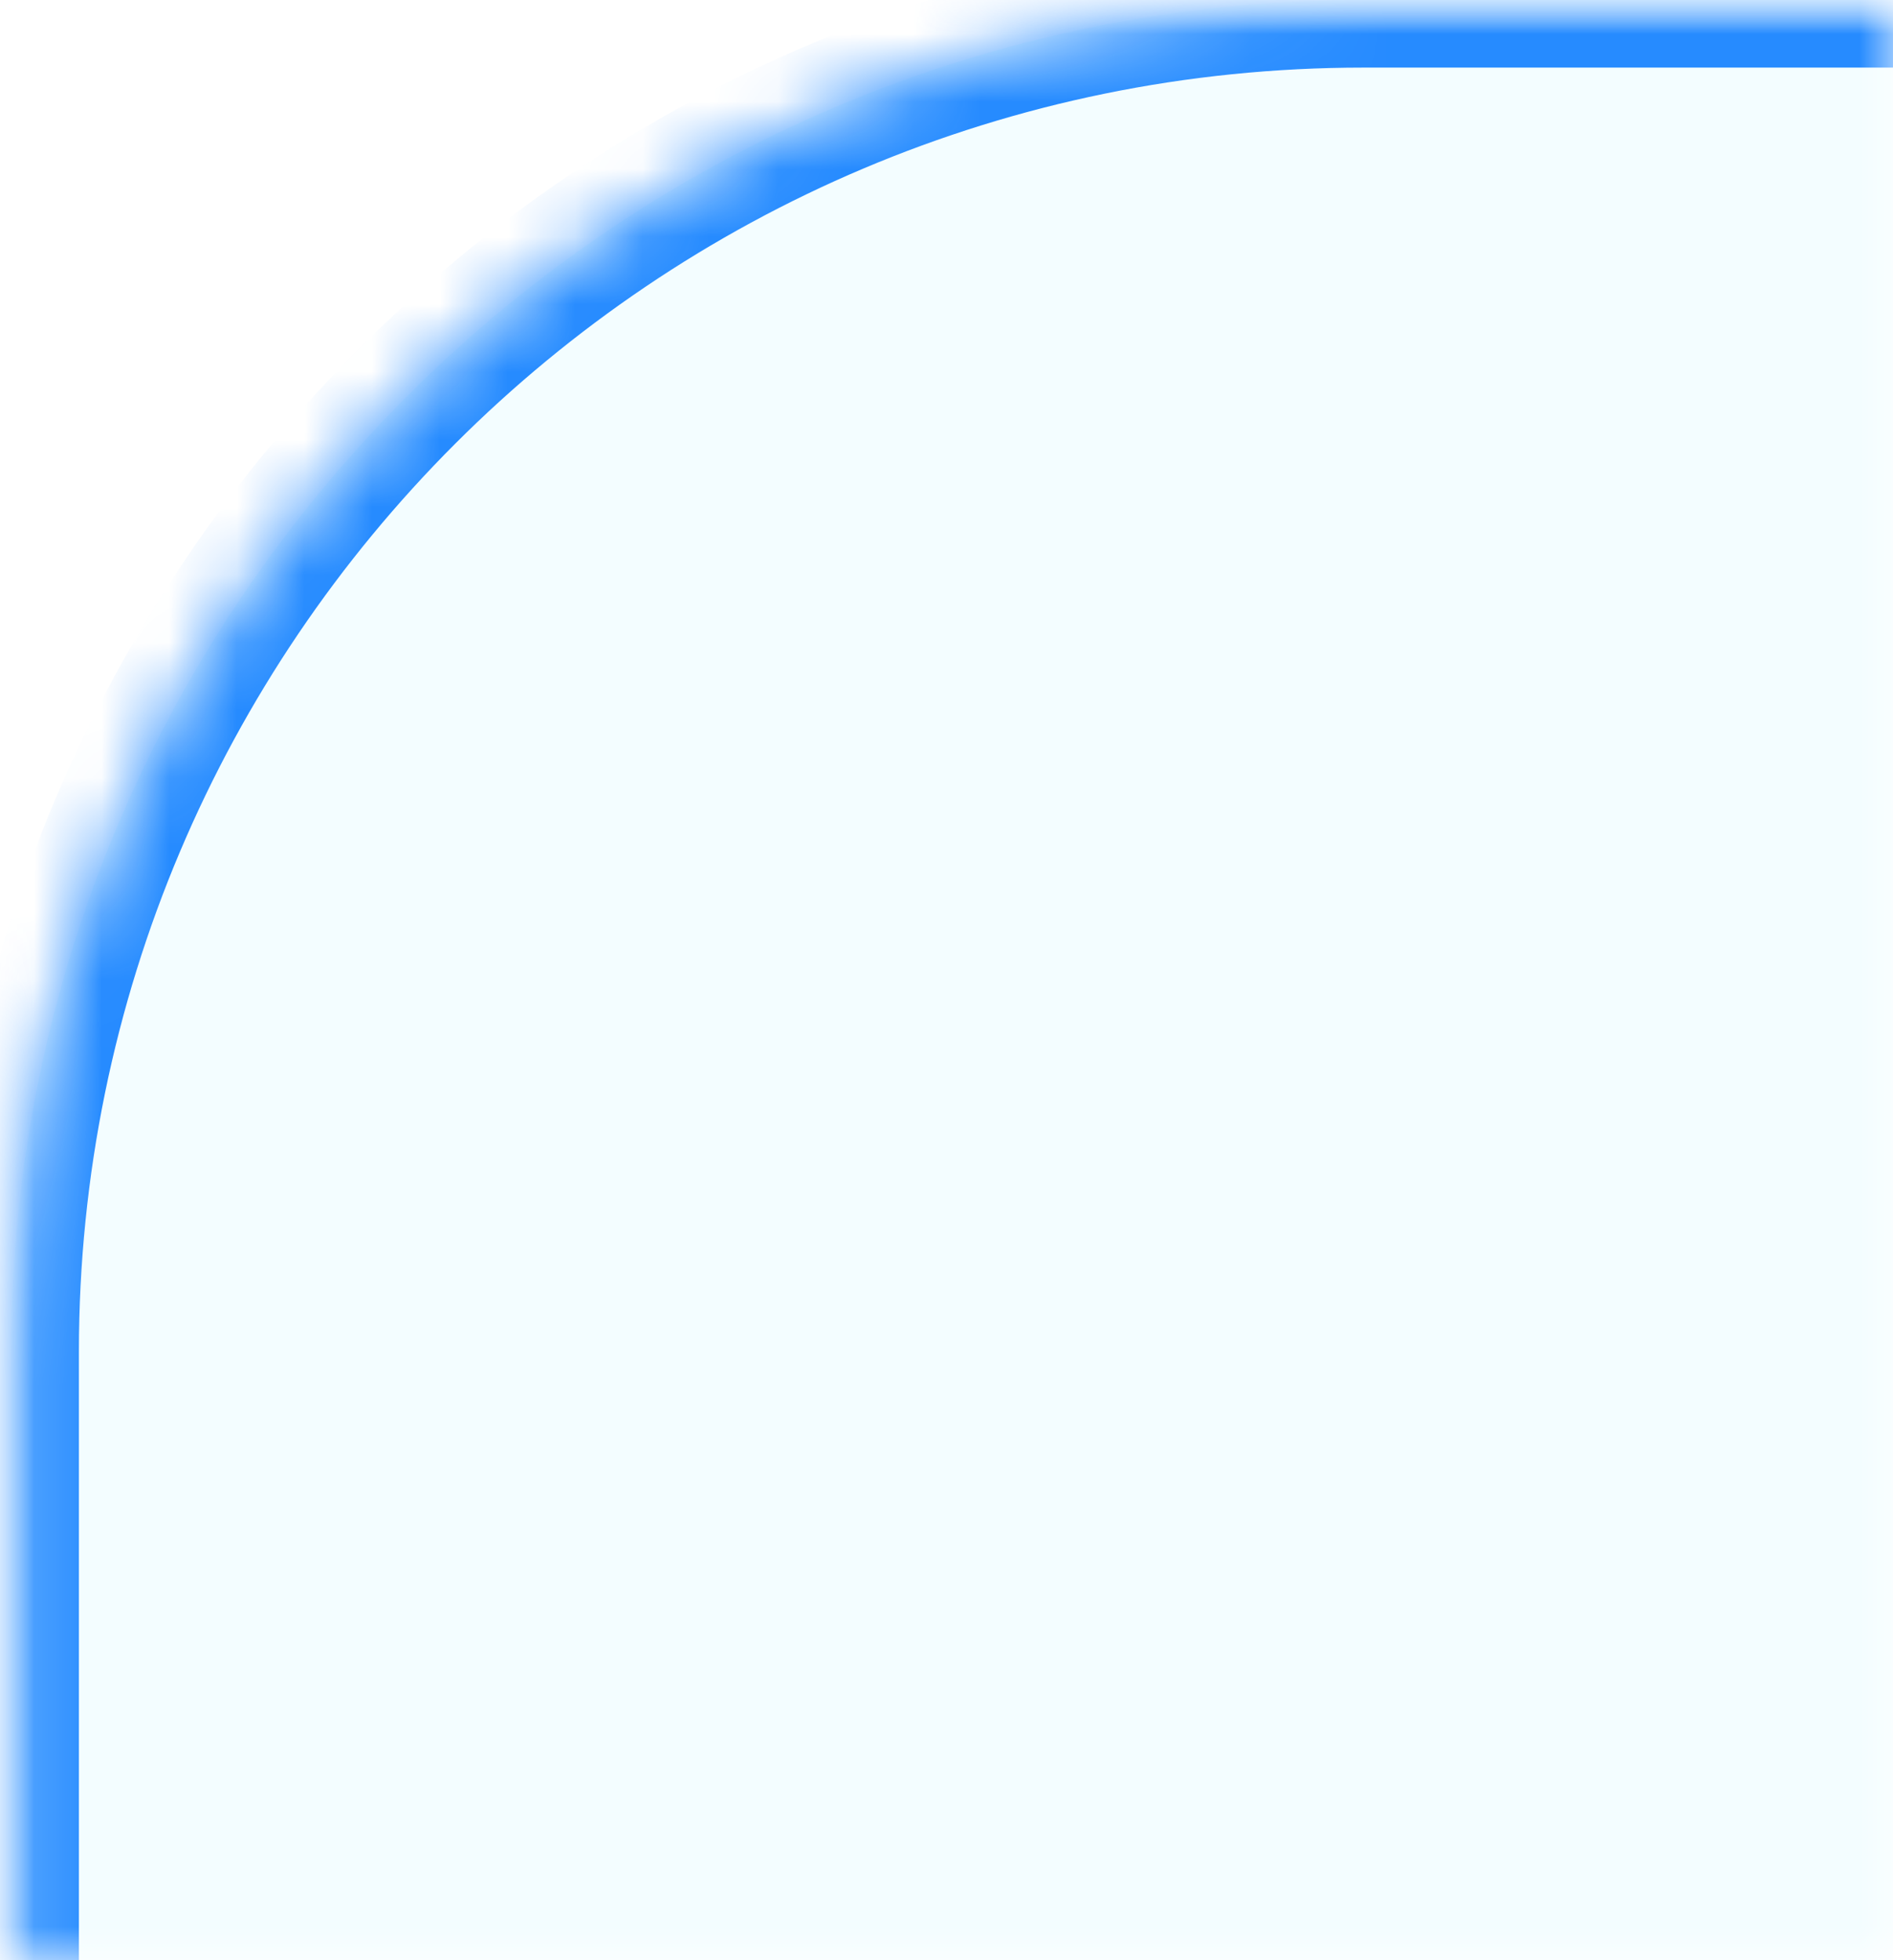 <svg width="28" height="29" viewBox="0 0 28 29" fill="none" xmlns="http://www.w3.org/2000/svg">
<rect width="28" height="29" fill="white"/>
<mask id="mask0_442_480" style="mask-type:alpha" maskUnits="userSpaceOnUse" x="0" y="0" width="28" height="29">
<rect width="28" height="29" fill="#D9D9D9"/>
</mask>
<g mask="url(#mask0_442_480)">
<mask id="path-3-inside-1_442_480" fill="white">
<path d="M644 0C655.046 0 664 8.954 664 20V1161C664 1172.05 655.046 1181 644 1181H-436C-447.046 1181 -456 1172.05 -456 1161V115C-456 103.954 -447.046 95 -436 95H-19.833C-8.787 95 0.167 86.046 0.167 75V20C0.167 8.954 9.121 0 20.167 0H644ZM-445.105 2.188V2.188V2.188Z"/>
</mask>
<path d="M644 0C655.046 0 664 8.954 664 20V1161C664 1172.05 655.046 1181 644 1181H-436C-447.046 1181 -456 1172.05 -456 1161V115C-456 103.954 -447.046 95 -436 95H-19.833C-8.787 95 0.167 86.046 0.167 75V20C0.167 8.954 9.121 0 20.167 0H644ZM-445.105 2.188V2.188V2.188Z" fill="#F3FDFF"/>
<path d="M664 1161L665 1161V1161H664ZM644 1181L644 1182H644L644 1181ZM644 0V1C654.493 1 663 9.507 663 20H664H665C665 8.402 655.598 -1 644 -1V0ZM664 20H663V1161H664H665V20H664ZM664 1161L663 1161C663 1171.49 654.493 1180 644 1180L644 1181L644 1182C655.598 1182 665 1172.6 665 1161L664 1161ZM644 1181V1180H-436V1181V1182H644V1181ZM-436 1181V1180C-446.493 1180 -455 1171.49 -455 1161H-456H-457C-457 1172.6 -447.598 1182 -436 1182V1181ZM-456 1161H-455V115H-456H-457V1161H-456ZM-436 95V96H-19.833V95V94H-436V95ZM0.167 75H1.167V20H0.167H-0.833V75H0.167ZM20.167 0V1H644V0V-1H20.167V0ZM-445.105 2.188H-446.105V2.188H-445.105H-444.105V2.188H-445.105ZM-445.105 2.188H-444.105V2.188H-445.105H-446.105V2.188H-445.105ZM0.167 20H1.167C1.167 9.507 9.674 1 20.167 1V0V-1C8.569 -1 -0.833 8.402 -0.833 20H0.167ZM-19.833 95V96C-8.235 96 1.167 86.598 1.167 75H0.167H-0.833C-0.833 85.493 -9.34 94 -19.833 94V95ZM-456 115H-455C-455 104.507 -446.493 96 -436 96V95V94C-447.598 94 -457 103.402 -457 115H-456Z" fill="#268BFF" mask="url(#path-3-inside-1_442_480)"/>
</g>
</svg>
